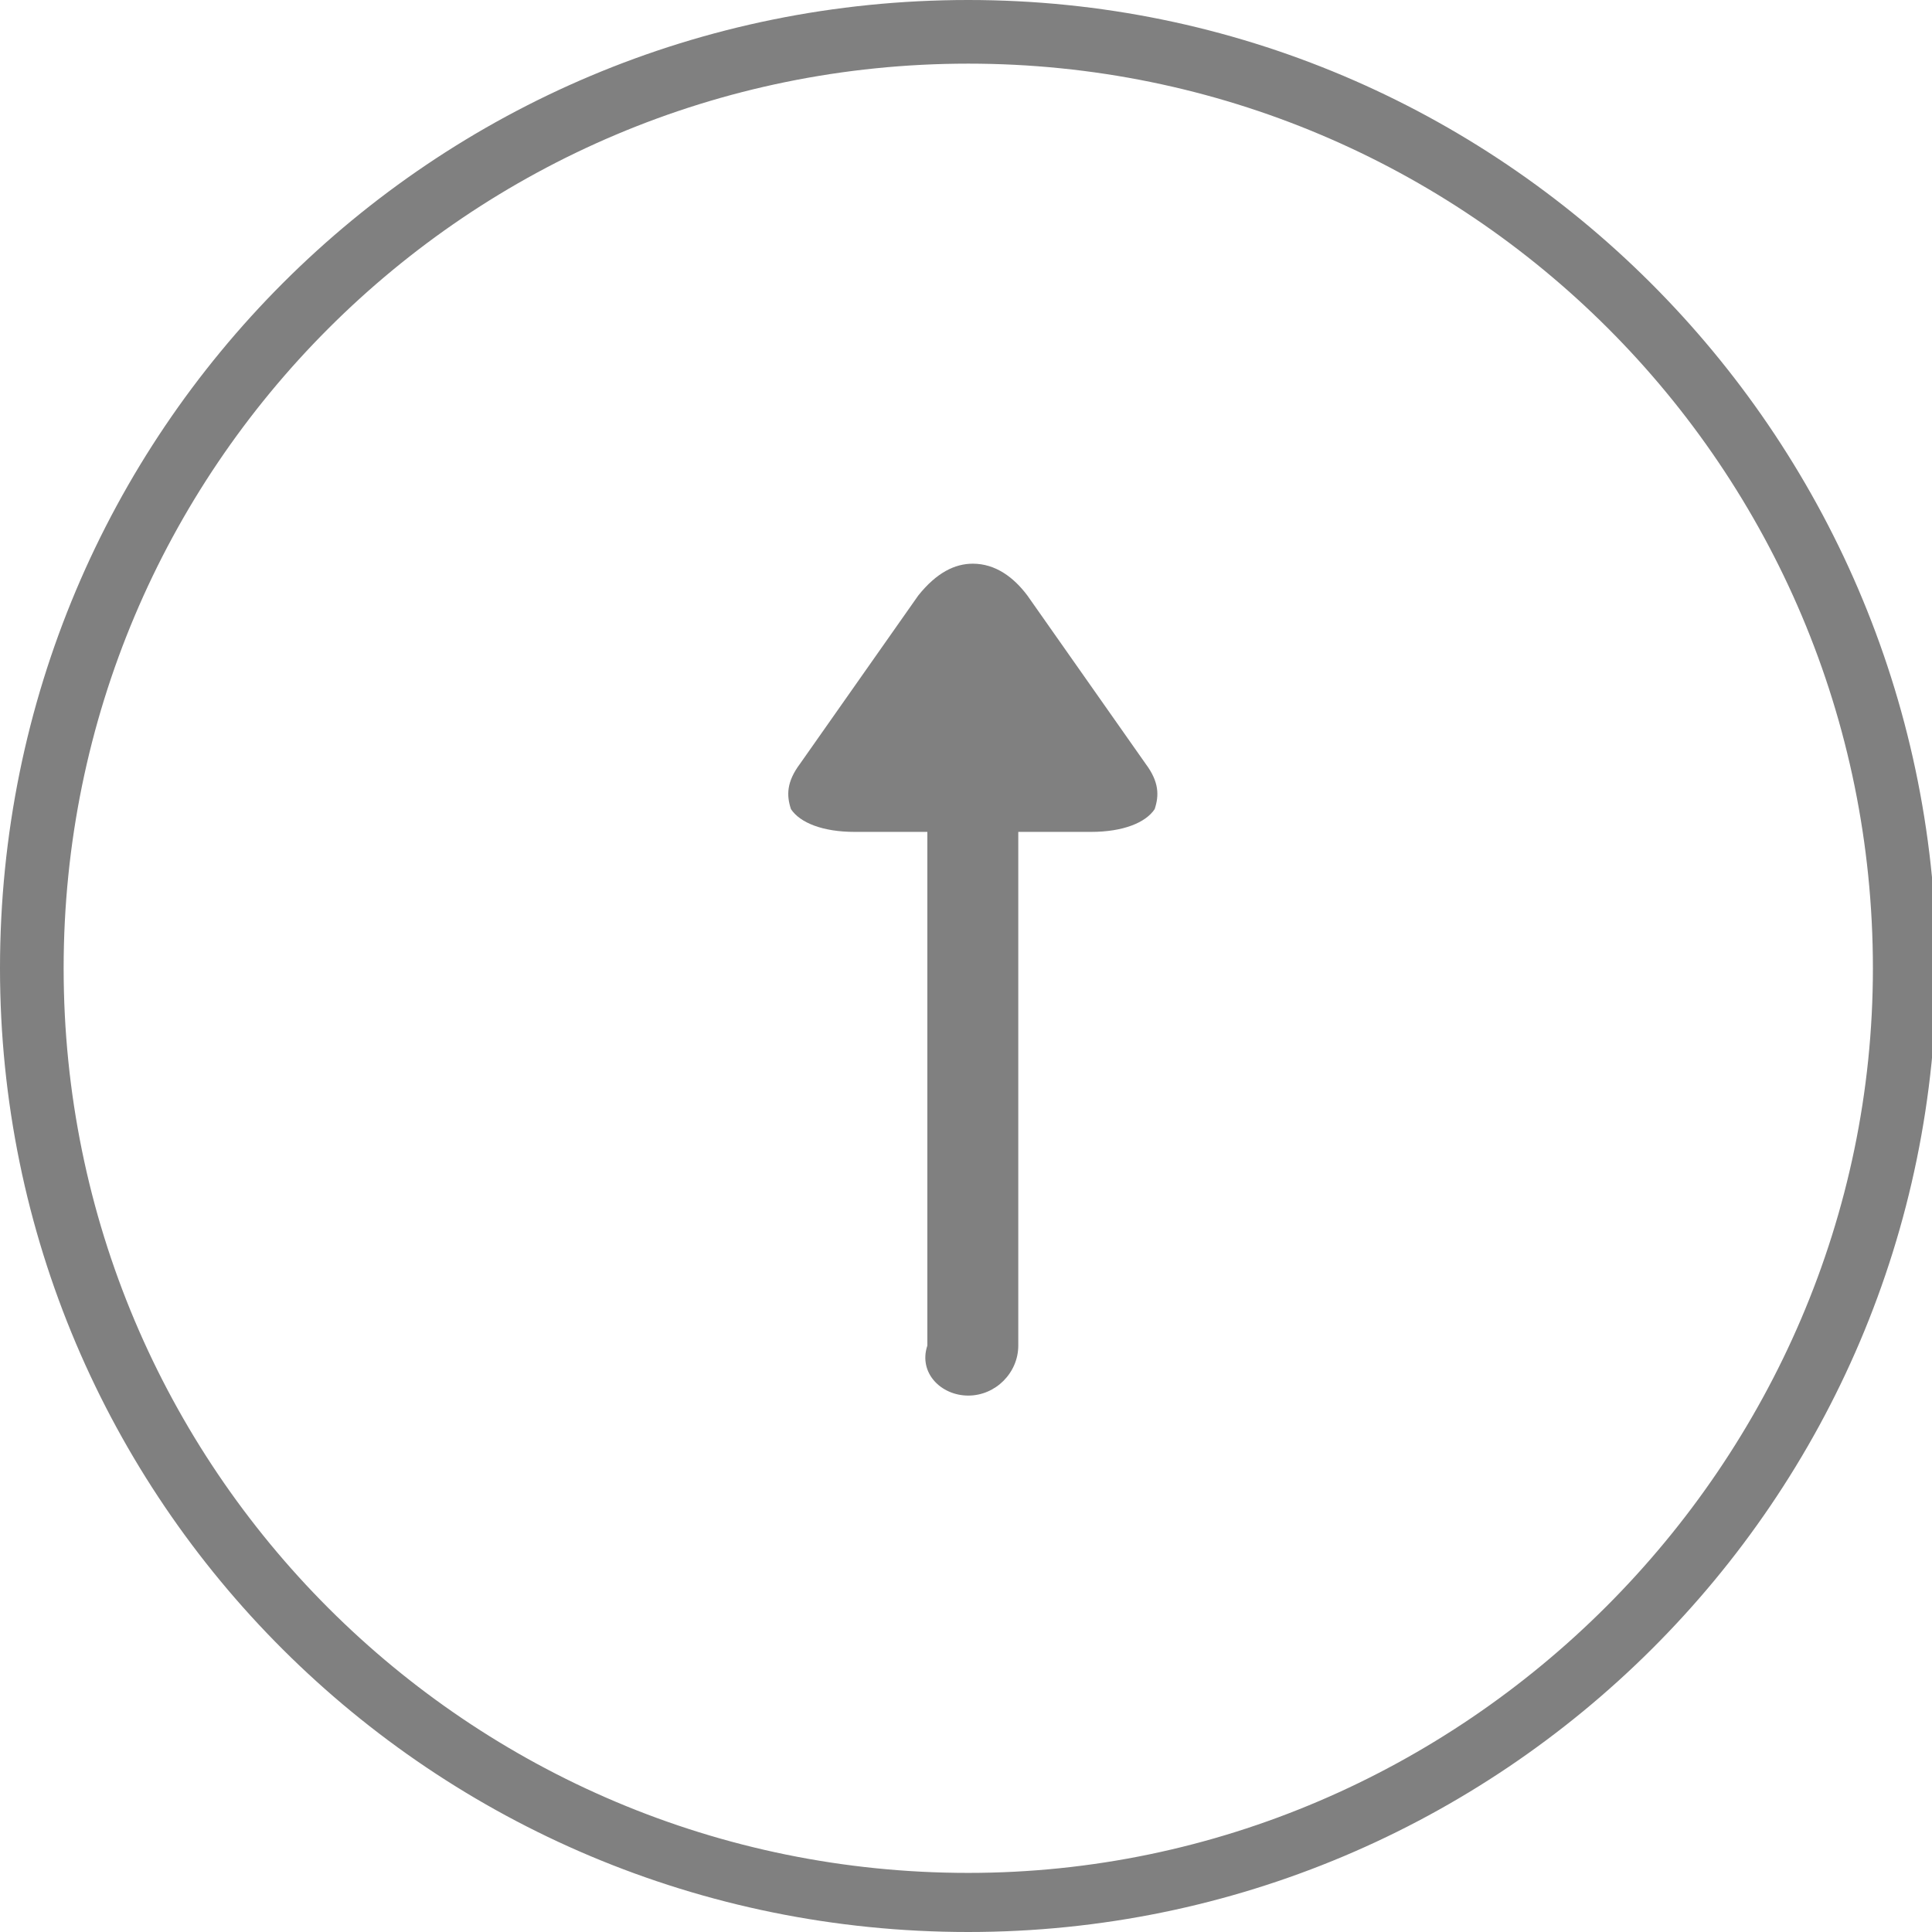<?xml version="1.0" encoding="utf-8"?>
<!-- Generator: Adobe Illustrator 19.0.0, SVG Export Plug-In . SVG Version: 6.00 Build 0)  -->
<svg version="1.1" id="Layer_1" xmlns="http://www.w3.org/2000/svg" xmlns:xlink="http://www.w3.org/1999/xlink" x="0px" y="0px"
	 viewBox="0 0 42.5 42.5" style="enable-background:new 0 0 42.5 42.5;" xml:space="preserve">
<style type="text/css">
	.st0{fill:#808080;}
</style>
<g id="XMLID_98_">
	<path id="XMLID_102_" class="st0" d="M21.3,30.7c0.6,0,1.1-0.5,1.1-1.1V18.3h1.6c0.7,0,1.2-0.2,1.4-0.5c0.1-0.3,0.1-0.6-0.2-1
		c-0.7-1-1.9-2.7-2.6-3.7c-0.3-0.4-0.7-0.7-1.2-0.7h0c-0.4,0-0.8,0.2-1.2,0.7c-0.7,1-1.9,2.7-2.6,3.7c-0.3,0.4-0.3,0.7-0.2,1
		c0.2,0.3,0.7,0.5,1.4,0.5h1.6v11.3C20.2,30.2,20.7,30.7,21.3,30.7z"/>
	<path id="XMLID_99_" class="st0" d="M21.3,0C9.5,0,0,9.5,0,21.3C0,33,9.5,42.5,21.3,42.5c11.7,0,21.3-9.5,21.3-21.3
		C42.5,9.5,33,0,21.3,0z M21.3,41.2c-11,0-19.9-8.9-19.9-19.9c0-11,8.9-19.9,19.9-19.9c11,0,19.9,8.9,19.9,19.9
		C41.2,32.2,32.2,41.2,21.3,41.2z"/>
</g>
</svg>
